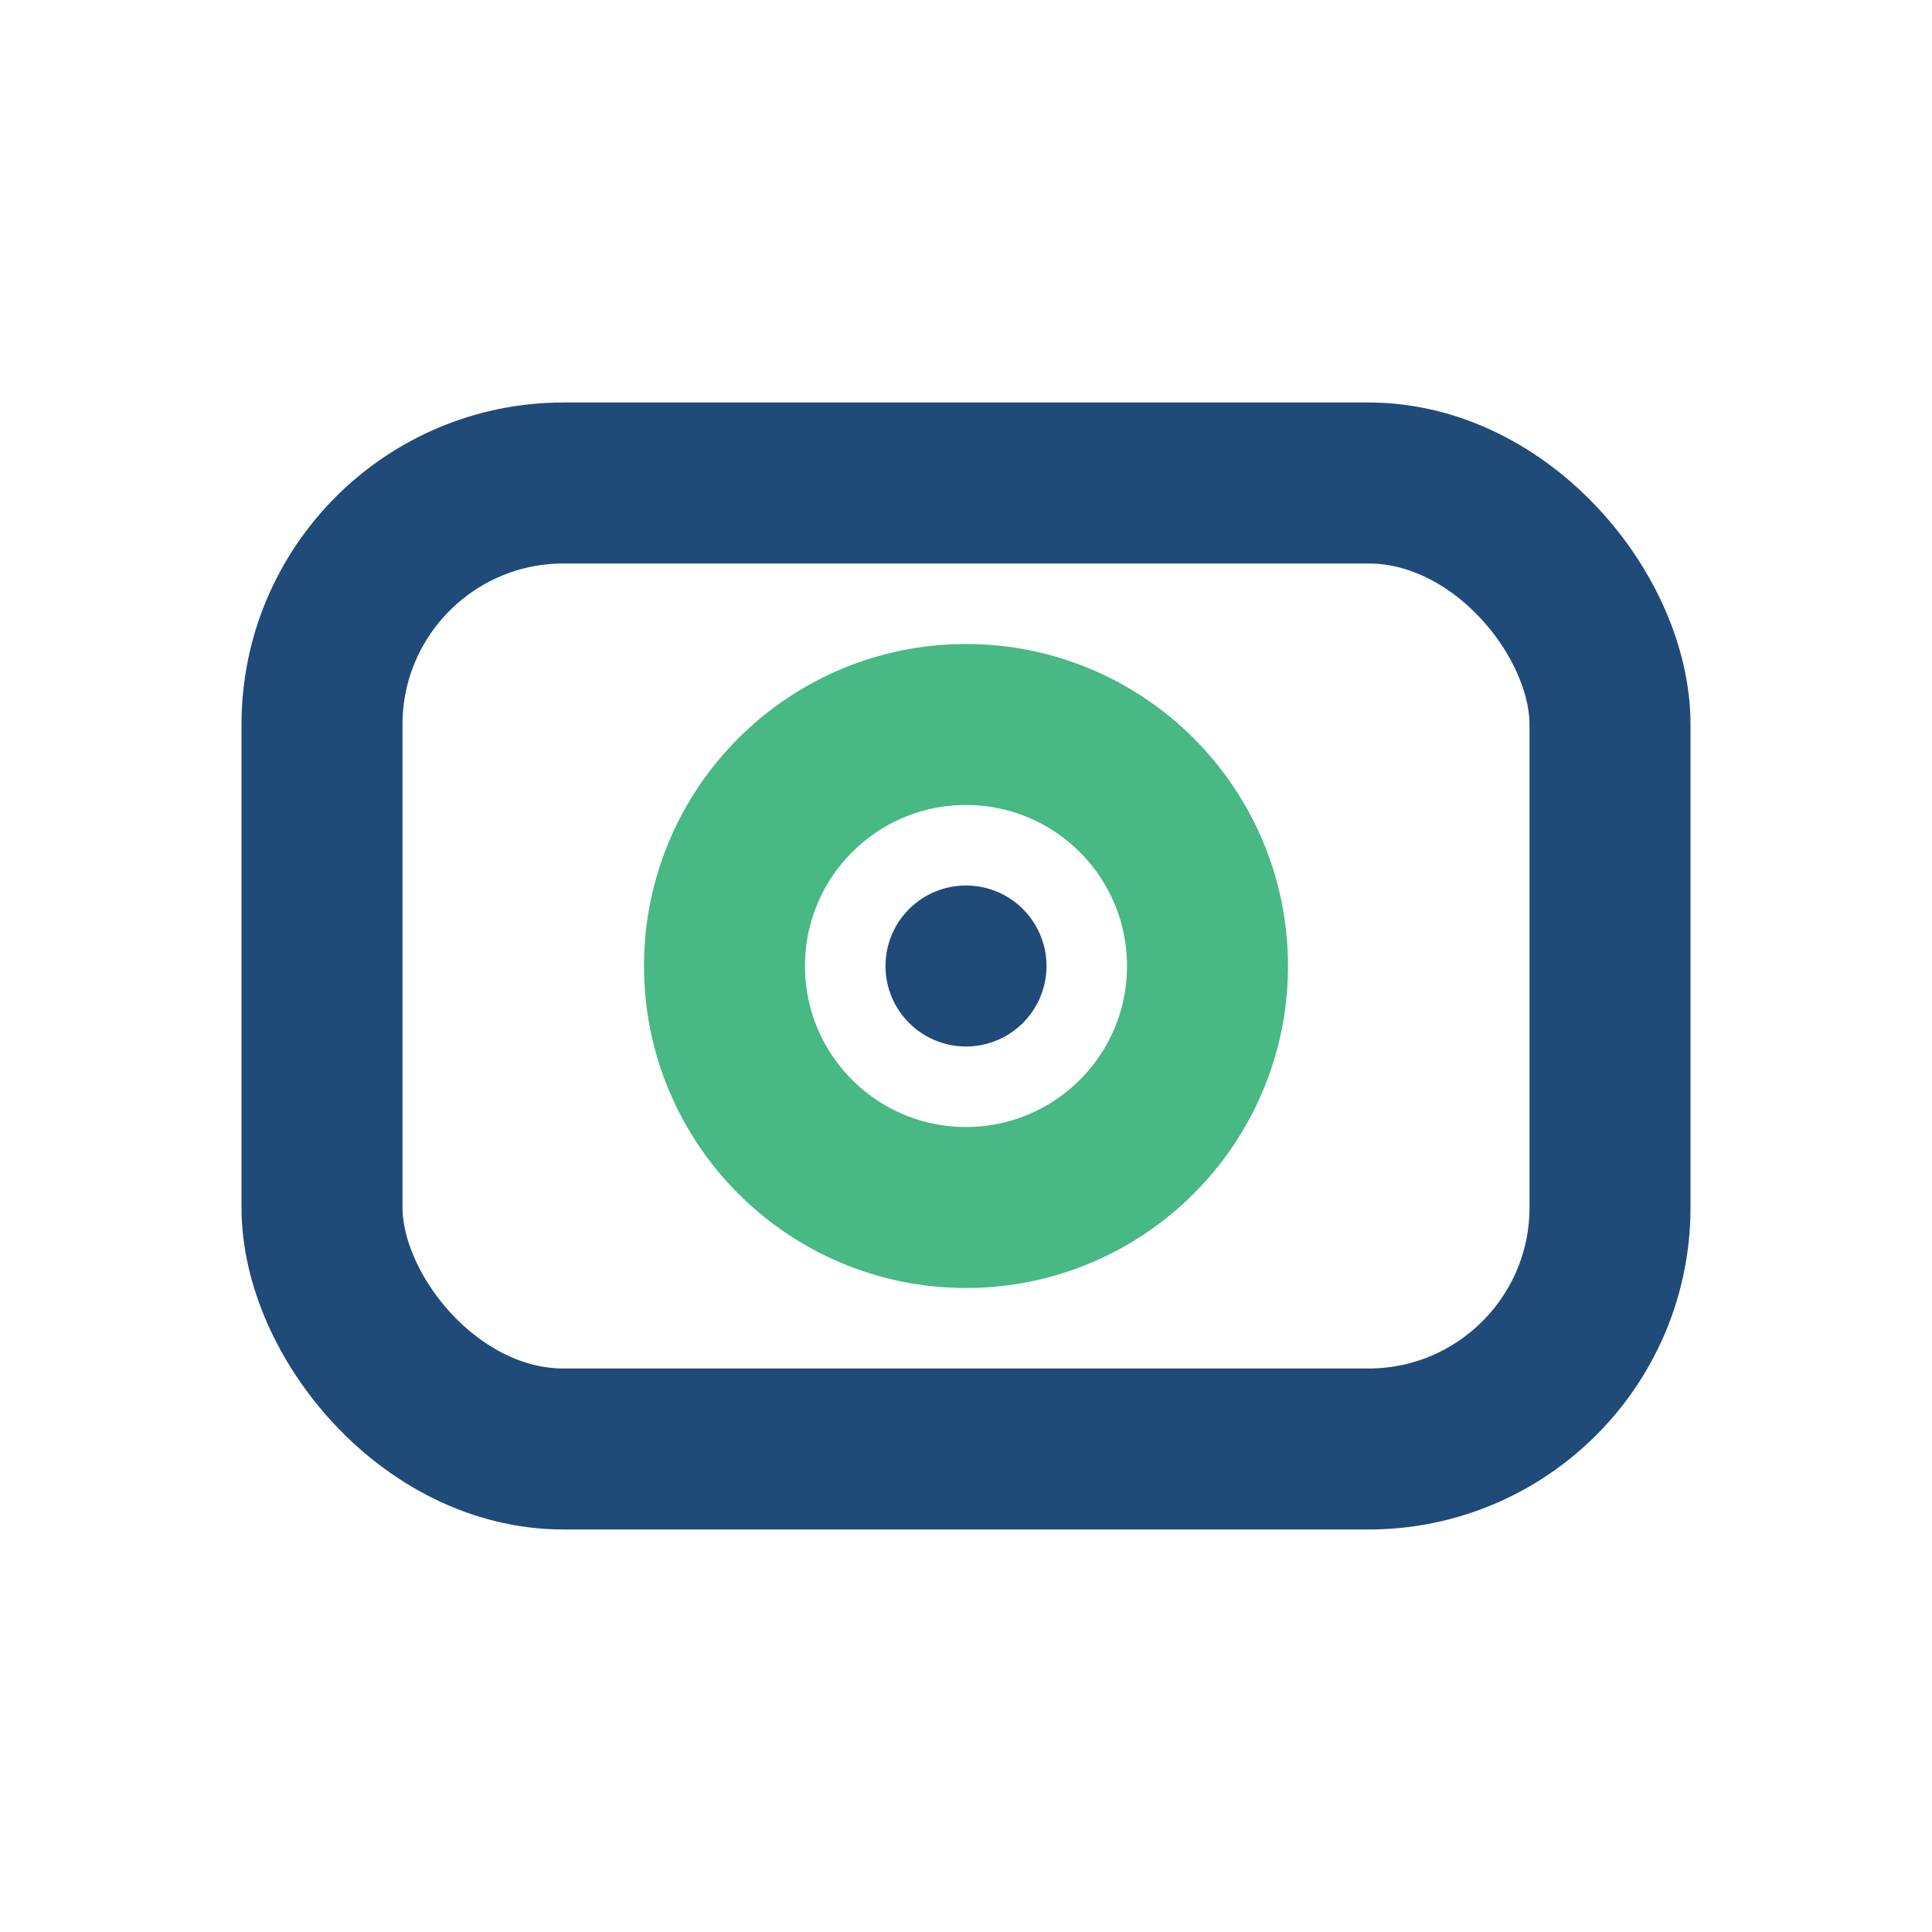 <?xml version="1.0" encoding="UTF-8"?>
<svg xmlns="http://www.w3.org/2000/svg" width="28" height="28" viewBox="0 0 24 24"><rect x="4" y="6" width="16" height="12" rx="3" fill="none" stroke="#204A78" stroke-width="2"/><circle cx="12" cy="12" r="3" fill="none" stroke="#48B884" stroke-width="2"/><circle cx="12" cy="12" r="1" fill="#204A78"/></svg>